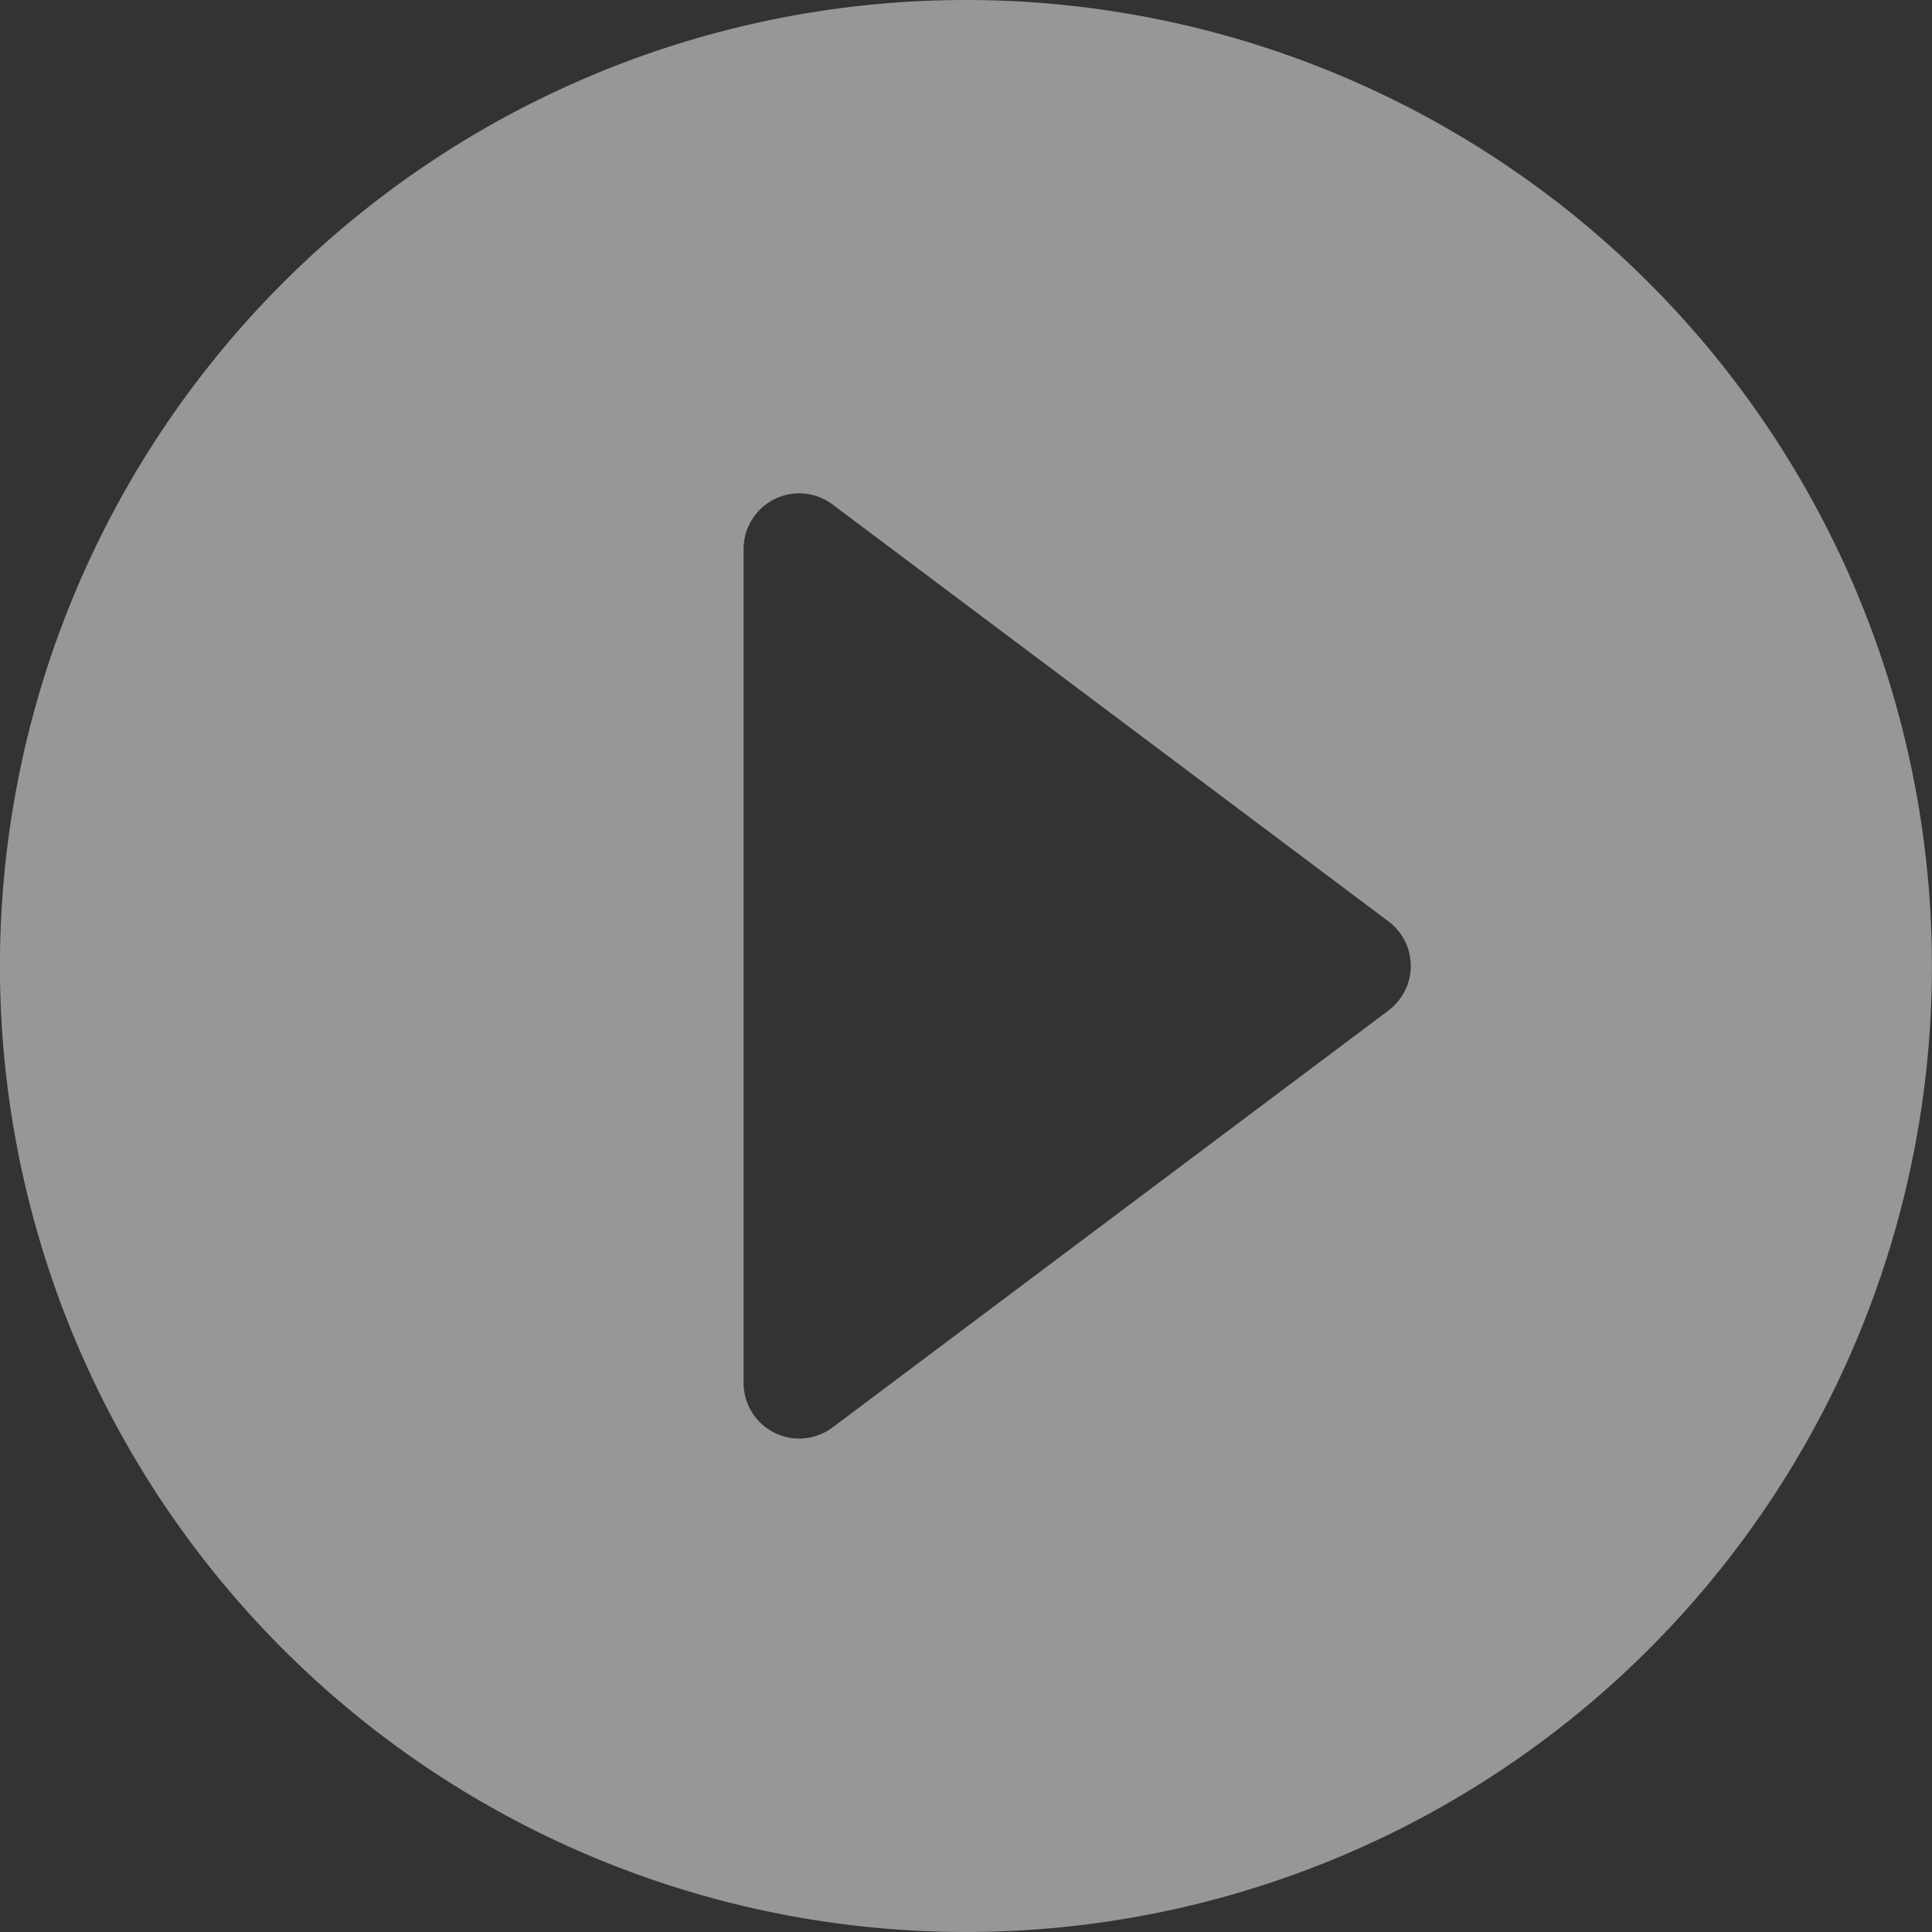 <svg xmlns="http://www.w3.org/2000/svg" width="117.105" height="117.105" viewBox="0 0 117.105 117.105">
  <rect x="0" y="0" width="117.105" height="117.105" fill="#333333" stroke="none"/>
  <path id="播放" d="M58.552,0A58.552,58.552,0,1,0,117.1,58.552,58.552,58.552,0,0,0,58.552,0ZM84.164,61.248l-33.7,25.274a3.37,3.37,0,0,1-5.392-2.7V33.278a3.37,3.37,0,0,1,5.392-2.7l33.7,25.274a3.37,3.37,0,0,1,0,5.392Z" fill="#fff" opacity="0.49"/>
</svg>
